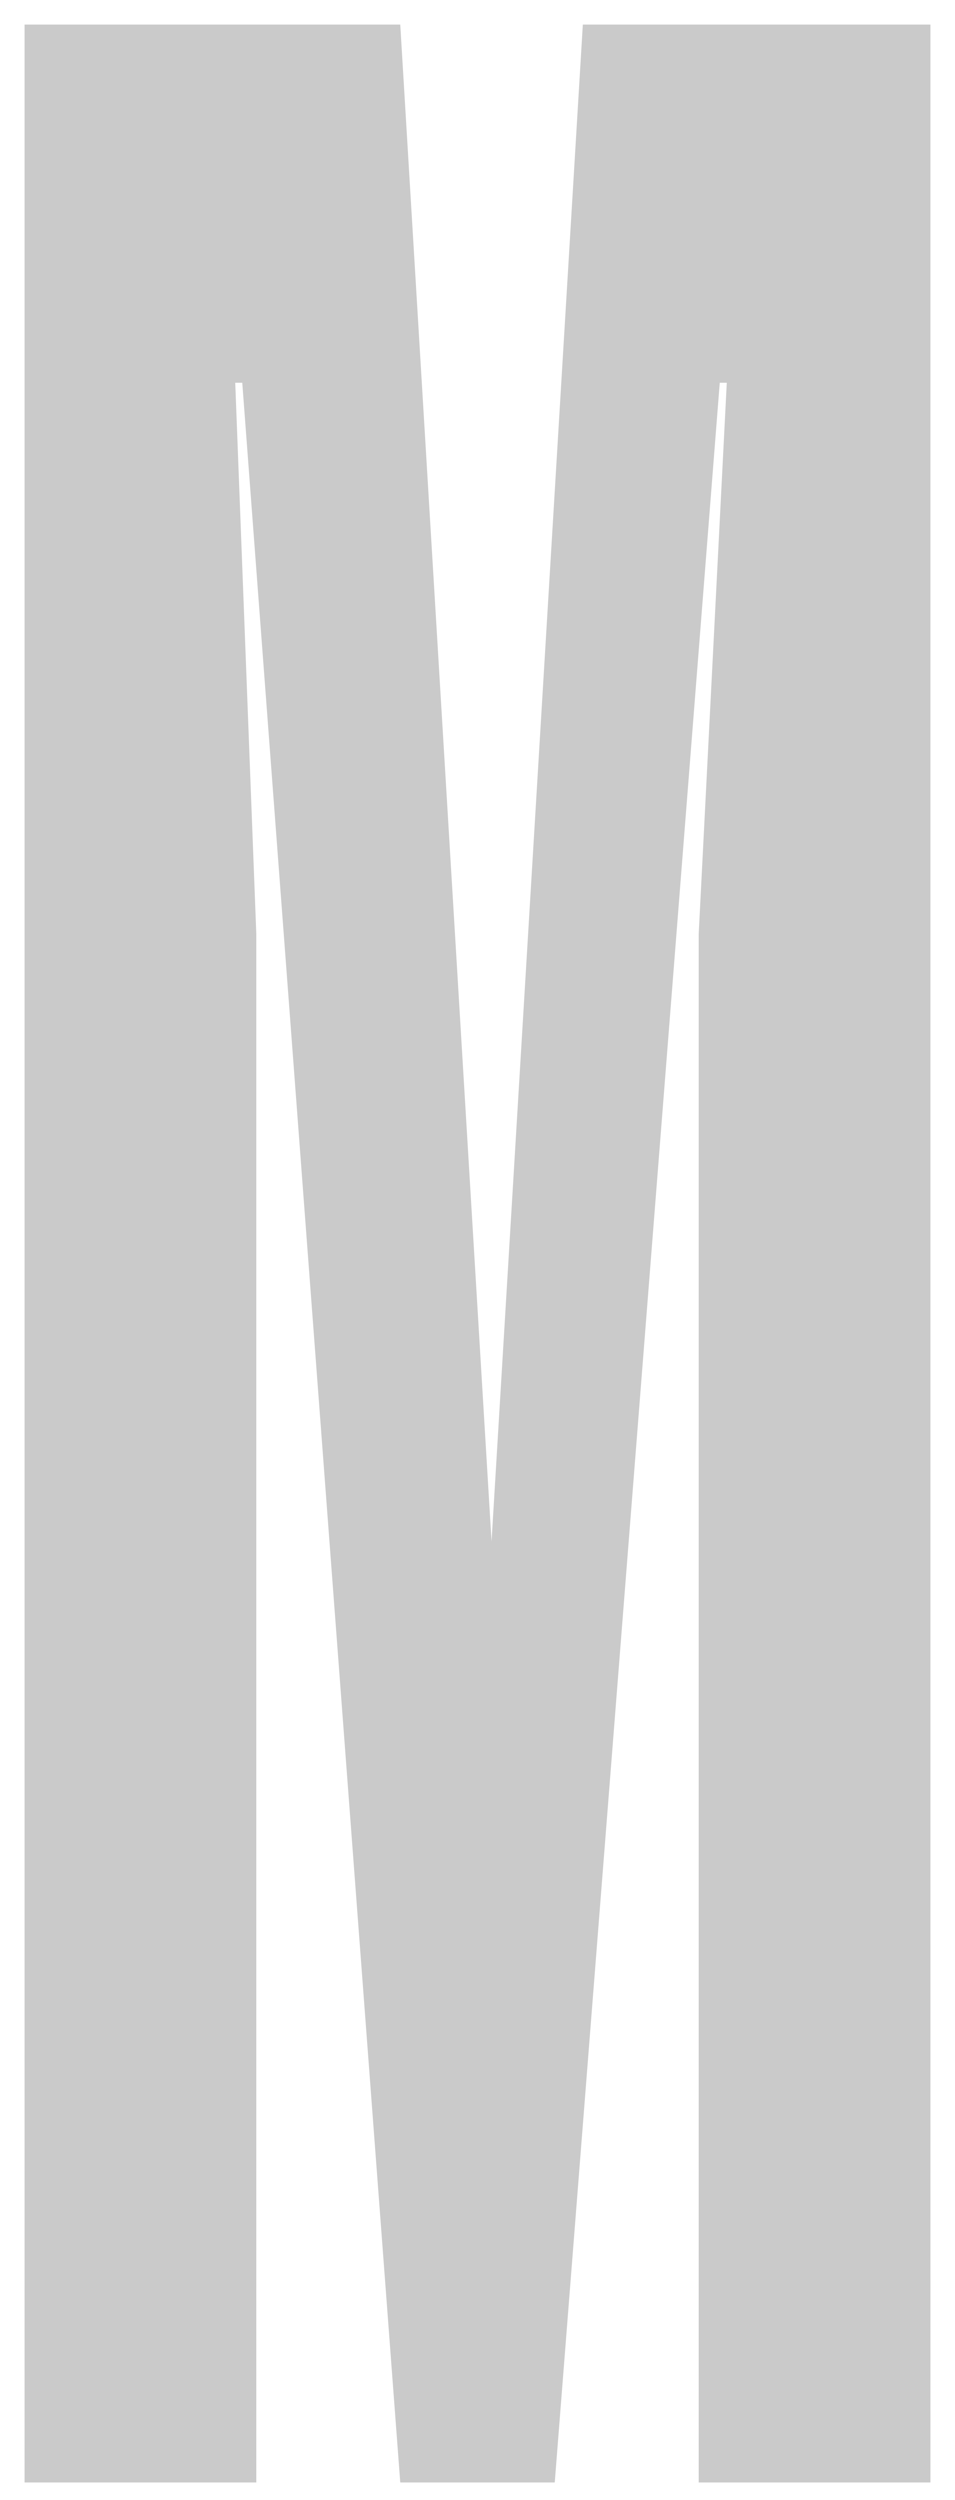<?xml version="1.0" encoding="UTF-8"?> <svg xmlns="http://www.w3.org/2000/svg" width="34" height="89" viewBox="0 0 34 89" fill="none"><path d="M9.125 88.375H0.875V0.875H14.25L17.5 54.875L20.75 0.875H33.125V88.375H24.875V33.25L25.875 13.625H25.625L19.75 88.375H14.25L8.625 13.625H8.375L9.125 33.25V88.375Z" fill="#CACACA"></path></svg> 
